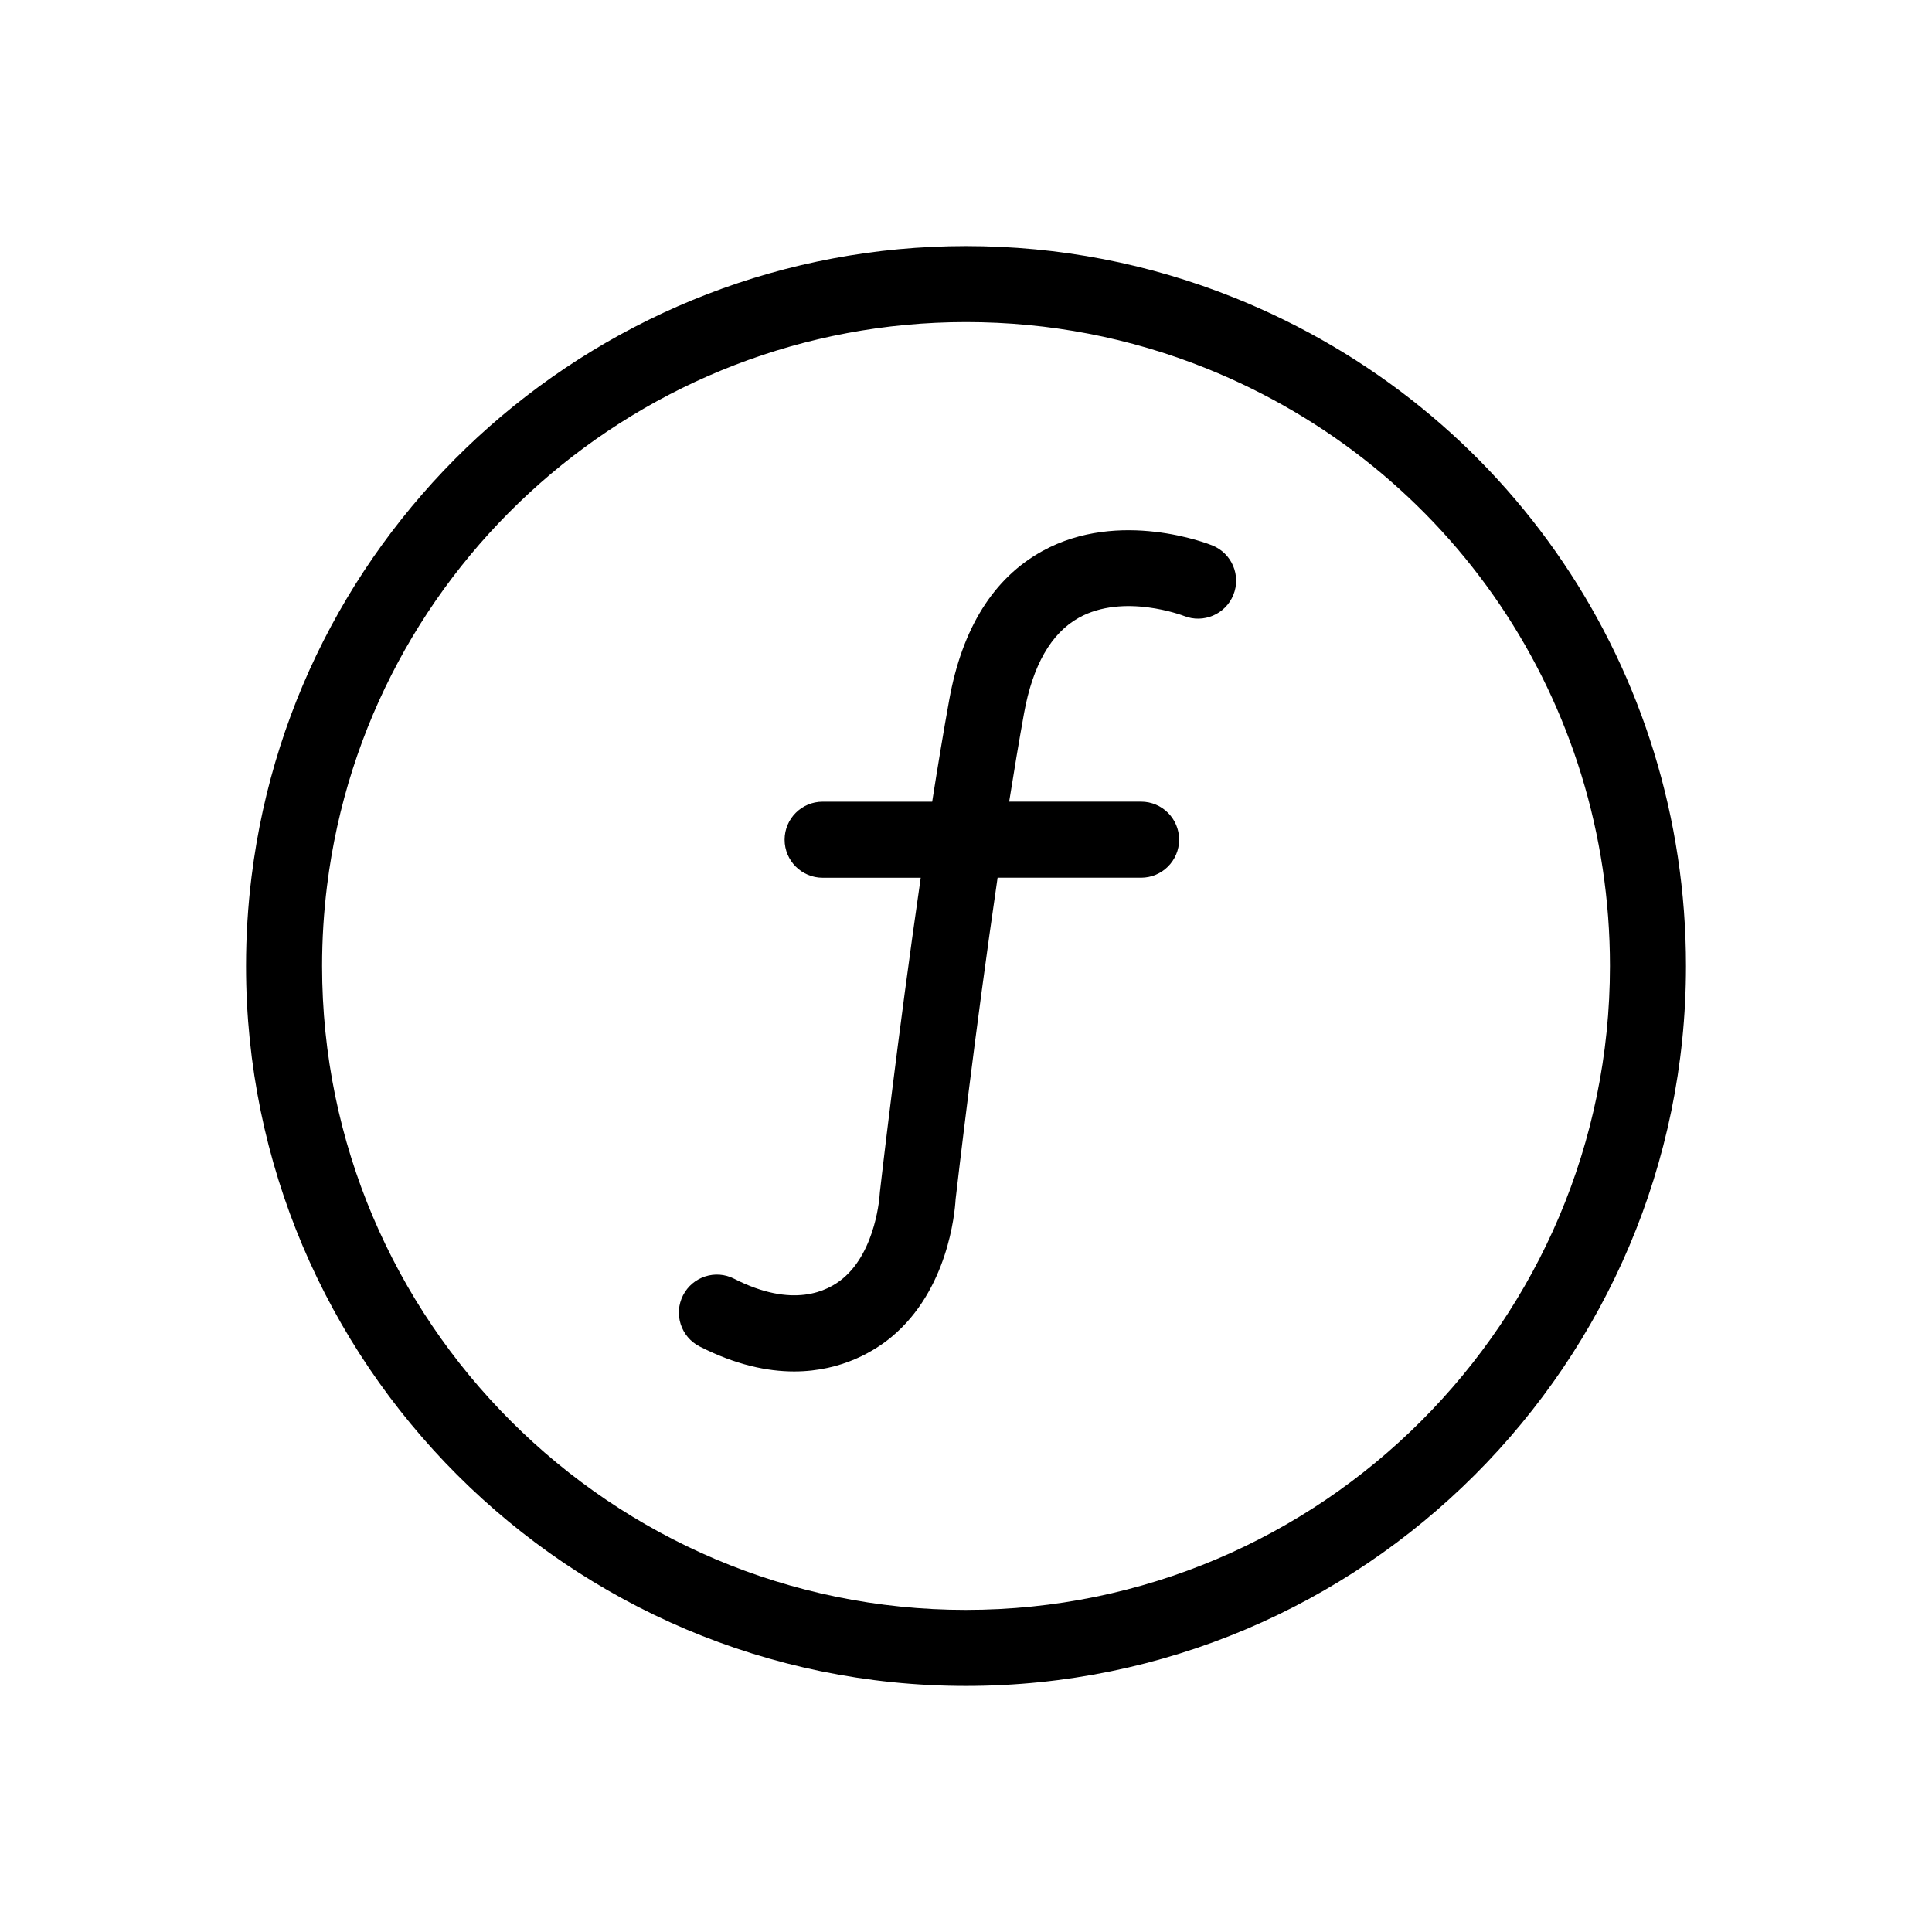 <?xml version="1.0" encoding="UTF-8"?>
<!-- The Best Svg Icon site in the world: iconSvg.co, Visit us! https://iconsvg.co -->
<svg fill="#000000" width="800px" height="800px" version="1.1" viewBox="144 144 512 512" xmlns="http://www.w3.org/2000/svg">
 <path d="m471.18 222.93c-22.652-9.105-46.598-13.719-71.184-13.719-96.133 0-177.53 71.84-189.33 167.1-0.973 7.812-1.465 15.789-1.465 23.699 0 105.2 85.594 190.78 190.8 190.78 105.21 0 190.8-85.586 190.8-190.78 0-78.336-46.949-147.85-119.61-177.08zm-71.184 347.71c-94.098 0-170.64-76.543-170.64-170.63 0-7.078 0.441-14.219 1.309-21.215 10.555-85.199 83.359-149.44 169.34-149.44 21.996 0 43.418 4.125 63.668 12.262 64.988 26.145 106.98 88.312 106.98 158.39-0.004 94.082-76.555 170.63-170.65 170.63zm65.301-282.09c-0.996-0.402-24.641-9.758-45.039 1.477-12.949 7.133-21.266 20.402-24.703 39.449-1.531 8.465-3.043 17.602-4.516 26.98h-29.031c-5.562 0-10.078 4.516-10.078 10.078s4.516 10.078 10.078 10.078h25.996c-6.117 42.094-10.762 82.684-10.82 83.25-0.023 0.203-0.039 0.453-0.055 0.66-0.004 0.145-0.883 14.879-9.734 22.273-4.106 3.438-13.305 8.016-28.832 0.09-4.961-2.539-11.023-0.559-13.551 4.394-2.527 4.957-0.559 11.023 4.394 13.551 9.539 4.867 17.914 6.621 25.051 6.621 12.93 0 21.754-5.758 25.867-9.195 14.832-12.391 16.703-32.621 16.922-36.422 0.449-3.91 5.141-44.34 11.129-85.23h38.027c5.562 0 10.078-4.516 10.078-10.078s-4.516-10.078-10.078-10.078h-34.961c1.289-8.125 2.609-16.031 3.941-23.402 2.301-12.727 7.184-21.246 14.508-25.328 11.863-6.613 27.59-0.598 27.879-0.488 5.144 2.055 11-0.43 13.082-5.566 2.09-5.148-0.395-11.02-5.555-13.113z"/>
</svg>